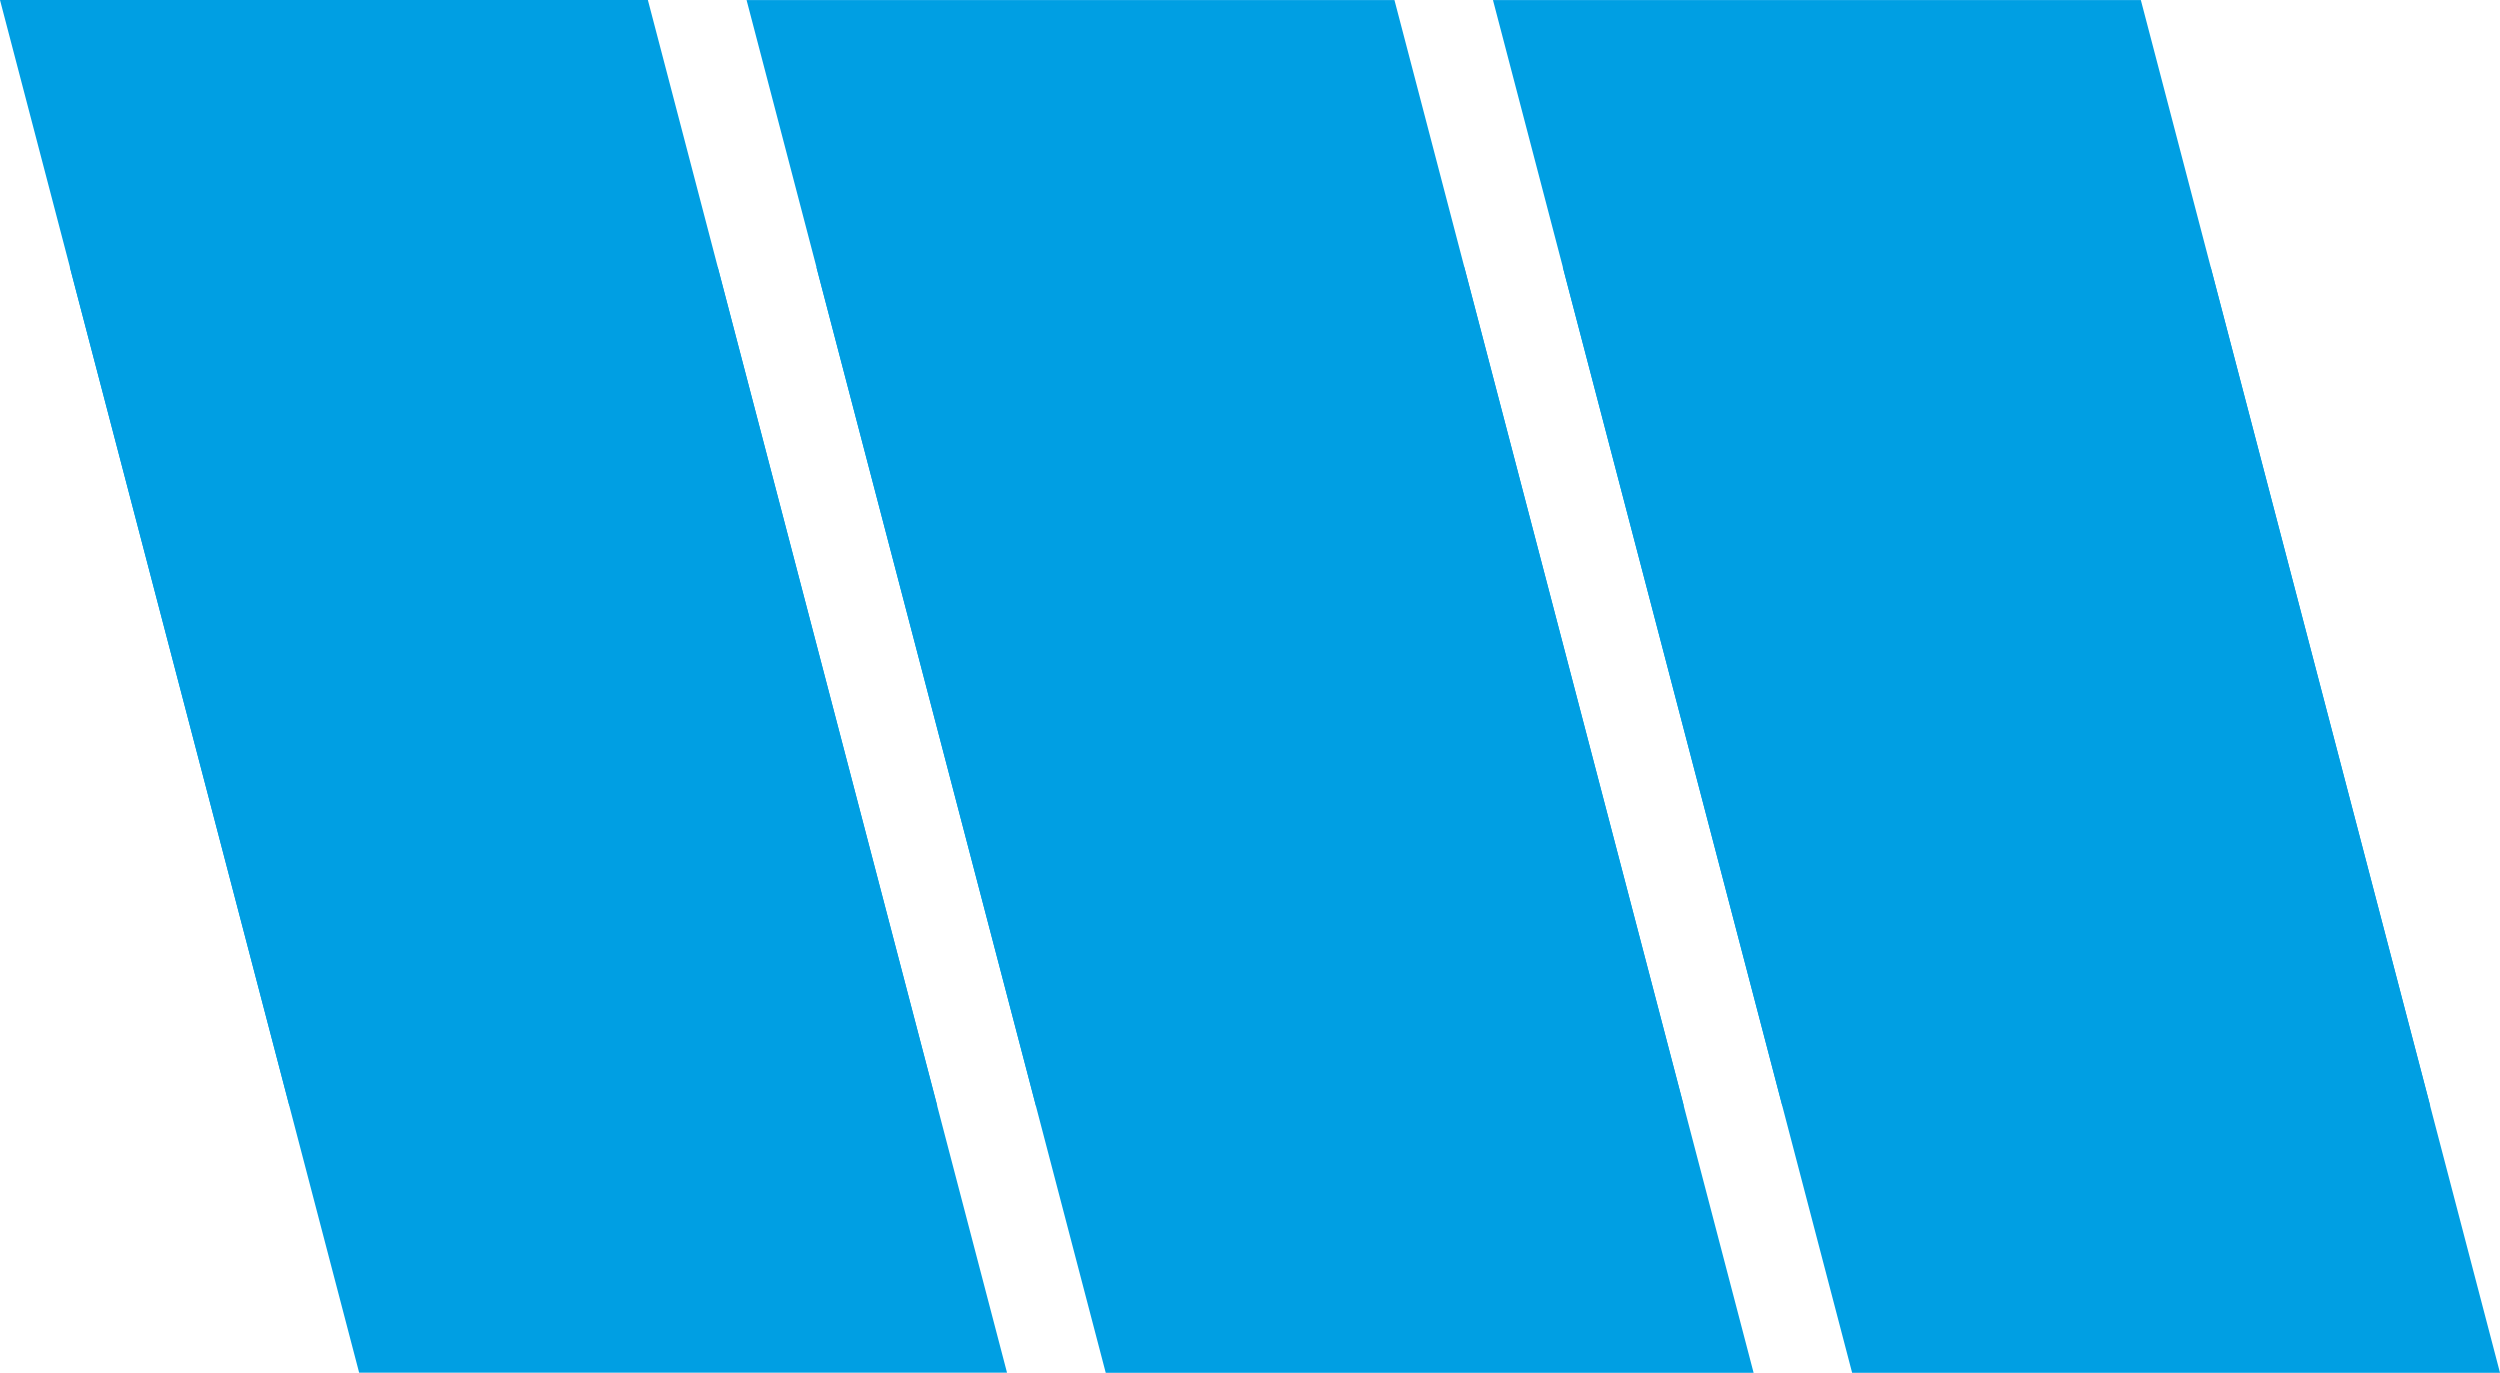 <svg xmlns:inkscape="http://www.inkscape.org/namespaces/inkscape" xmlns:sodipodi="http://sodipodi.sourceforge.net/DTD/sodipodi-0.dtd" xmlns="http://www.w3.org/2000/svg" xmlns:svg="http://www.w3.org/2000/svg" id="svg2" width="909.978" height="499.679" viewBox="0 0 909.978 499.679" sodipodi:docname="Icon CSP blauw.svg" inkscape:version="1.2.2 (b0a8486541, 2022-12-01)" inkscape:export-filename="logo icon csp.svg" inkscape:export-xdpi="96" inkscape:export-ydpi="96" xml:space="preserve"><defs id="defs6"></defs><g inkscape:groupmode="layer" inkscape:label="Image" id="g8" transform="translate(391.777,1392.517)"><path id="rect14681" style="fill:#009fe3;fill-opacity:1" d="m -366.361,-1295.296 105.311,402.426 H -25.23 L -130.54,-1295.296 Z"></path><path id="rect14681-3" style="fill:#009fe3;fill-opacity:1" d="m -94.61,-1295.264 105.311,402.426 h 235.82 L 141.21,-1295.264 Z"></path><path id="rect14681-3-6" style="fill:#009fe3;fill-opacity:1" d="m 177.07,-1295.264 105.311,402.426 H 518.201 L 412.891,-1295.264 Z"></path><path id="rect14681-2" style="fill:#009fe3;fill-opacity:1" d="m -391.777,-1392.517 105.311,402.426 H -50.646 L -155.956,-1392.517 Z"></path><path id="rect14681-3-1" style="fill:#009fe3;fill-opacity:1" d="m -120.027,-1392.485 105.311,402.426 H 221.104 L 115.794,-1392.485 Z"></path><path id="rect14681-3-6-5" style="fill:#009fe3;fill-opacity:1" d="m 151.654,-1392.484 105.311,402.426 H 492.785 L 387.474,-1392.484 Z"></path></g></svg>